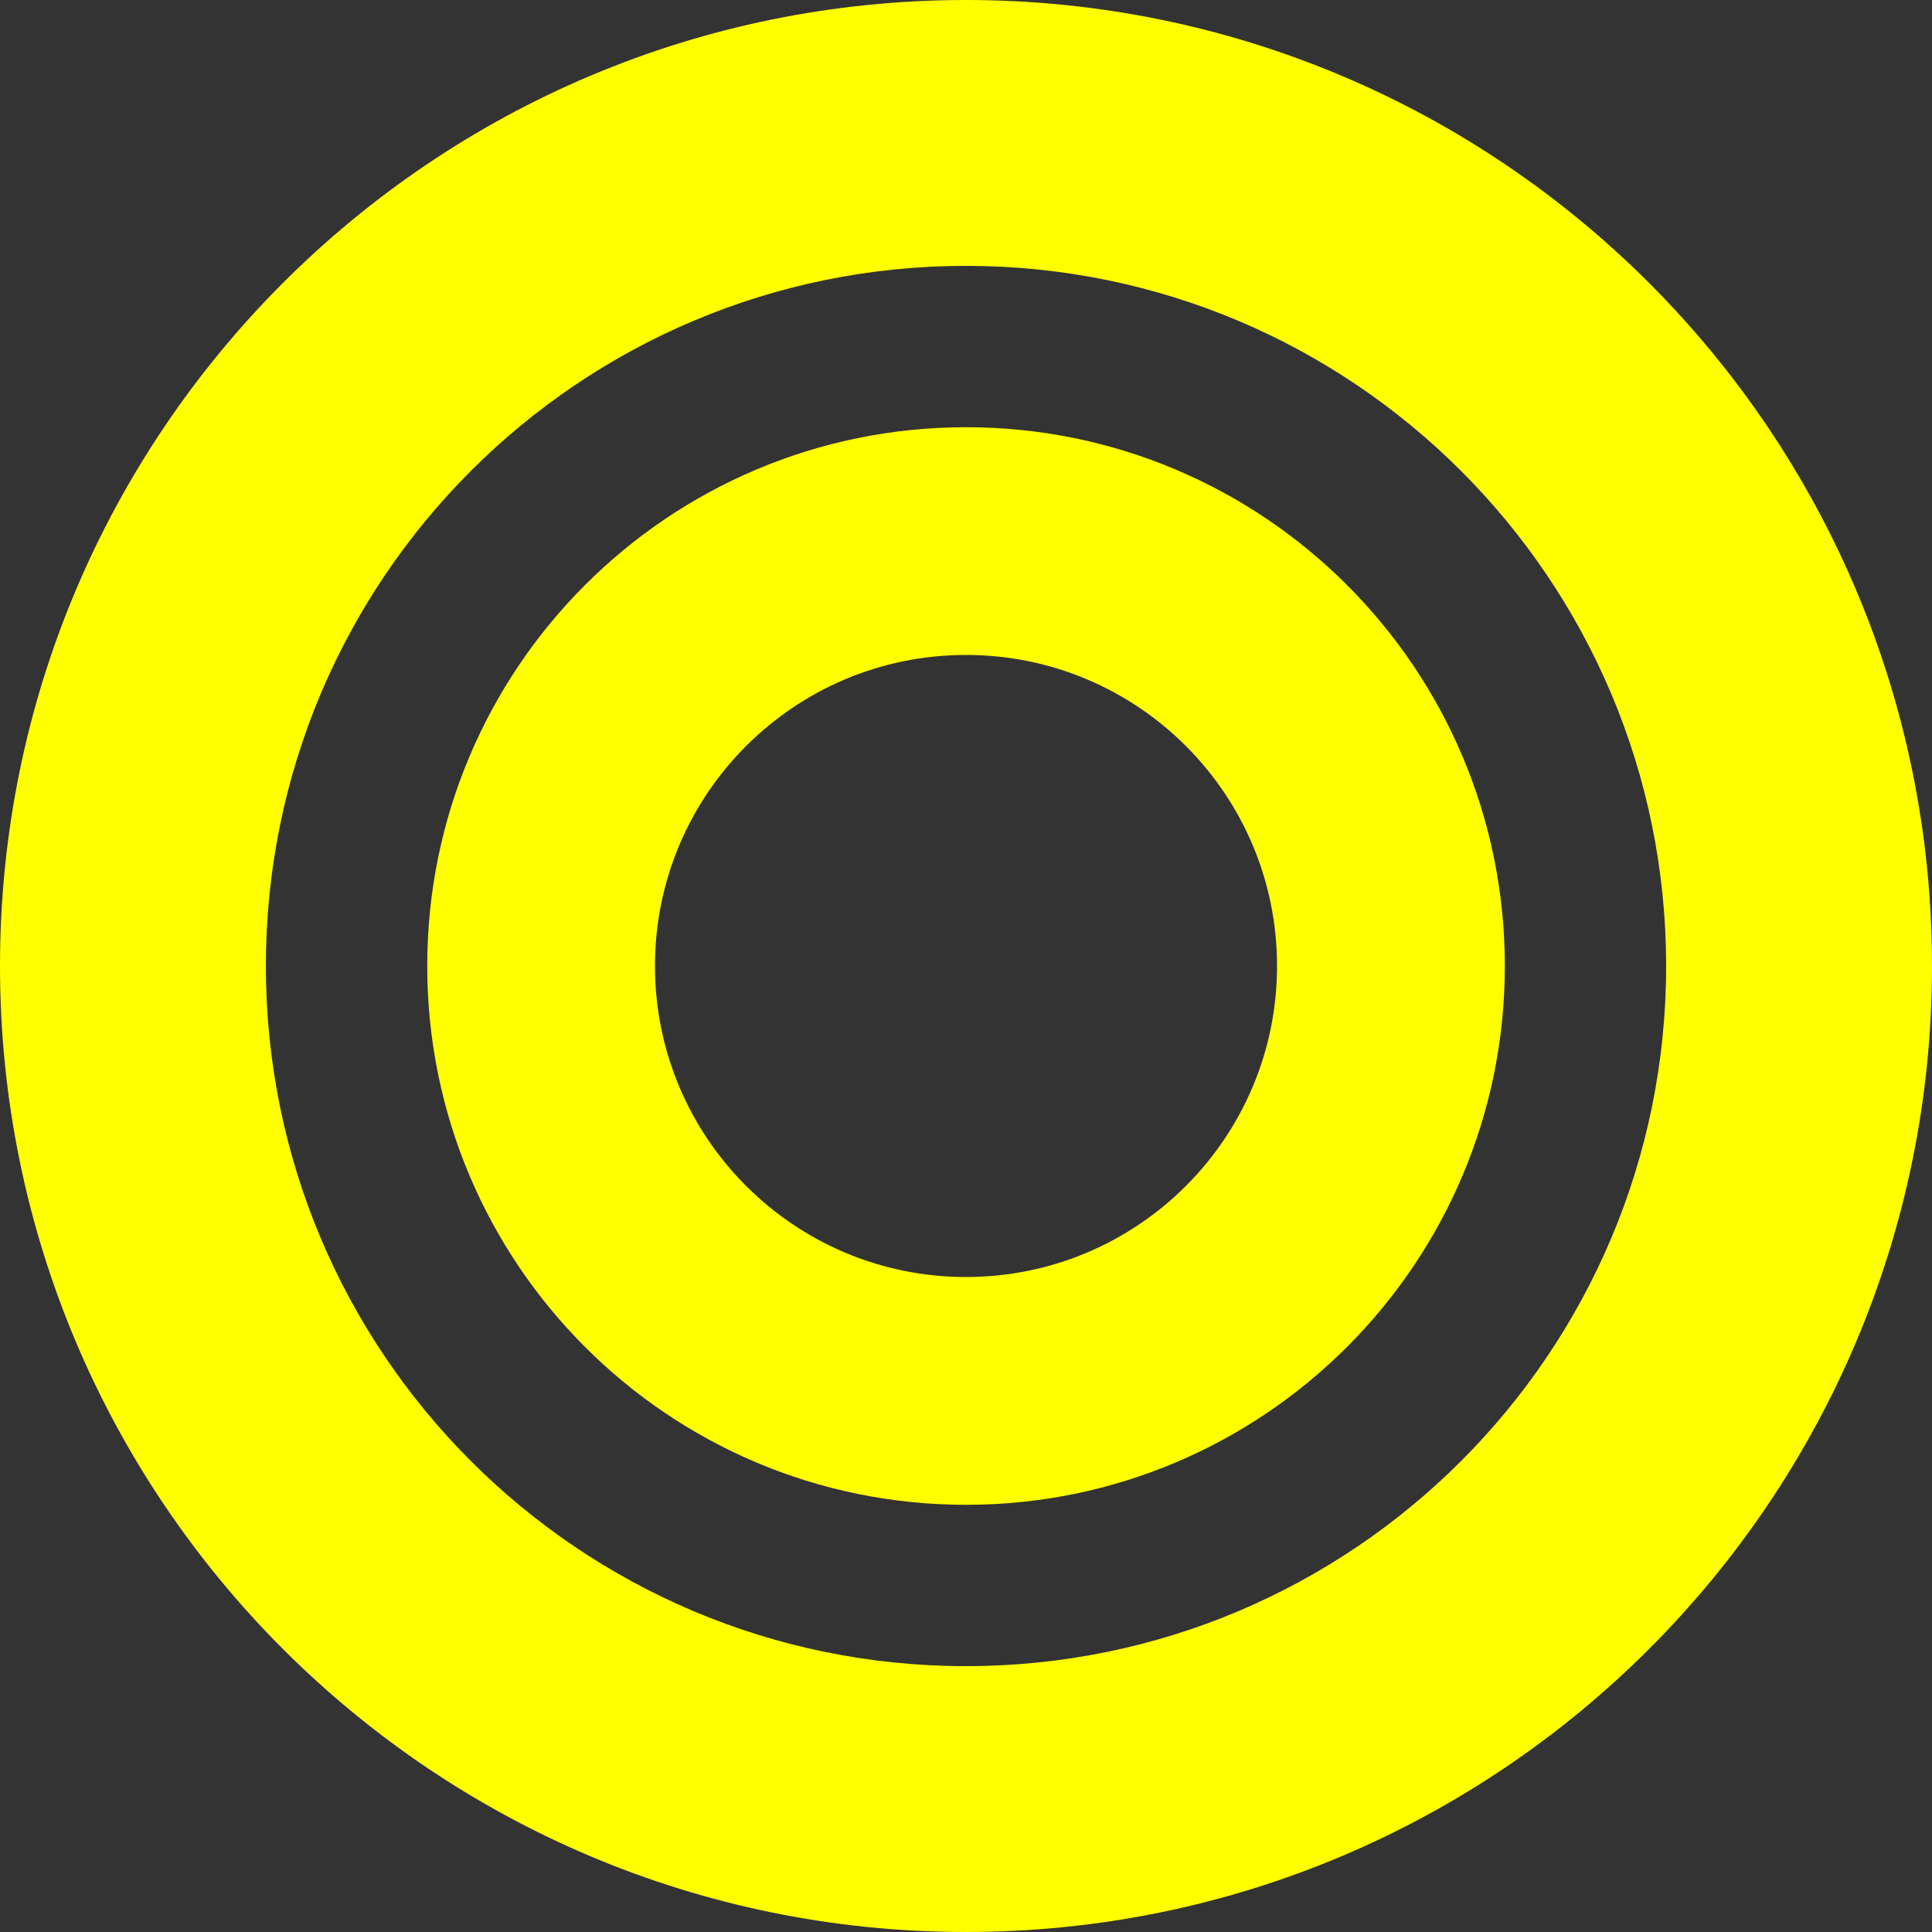 <?xml version="1.0" encoding="UTF-8"?>
<svg id="_レイヤー_2" data-name="レイヤー 2" xmlns="http://www.w3.org/2000/svg" viewBox="0 0 935.9 935.9">
  <rect x="0" y="0" width="935.9" height="935.9" fill="#333333" stroke="none"/>
  <defs>
    <style>
      .cls-1 {
        fill: #ff0;
      }
    </style>
  </defs>
  <g id="_デザイン" data-name="デザイン">
    <g>
      <path class="cls-1" d="M467.93,0C209.52,0,0,209.52,0,467.93s209.52,467.97,467.93,467.97,467.97-209.52,467.97-467.97S726.38,0,467.93,0Zm0,807.11c-187.31,0-339.14-151.83-339.14-339.18S280.62,128.79,467.93,128.79s339.18,151.83,339.18,339.14-151.83,339.18-339.18,339.18Z"/>
      <path class="cls-1" d="M467.95,206.95c-144.14,0-260.99,116.85-260.99,260.99s116.85,261.02,260.99,261.02,261.02-116.88,261.02-261.02-116.88-260.99-261.02-260.99Zm0,411.66c-83.21,0-150.67-67.46-150.67-150.67s67.46-150.67,150.67-150.67,150.67,67.46,150.67,150.67-67.46,150.67-150.67,150.67Z"/>
    </g>
  </g>
</svg>